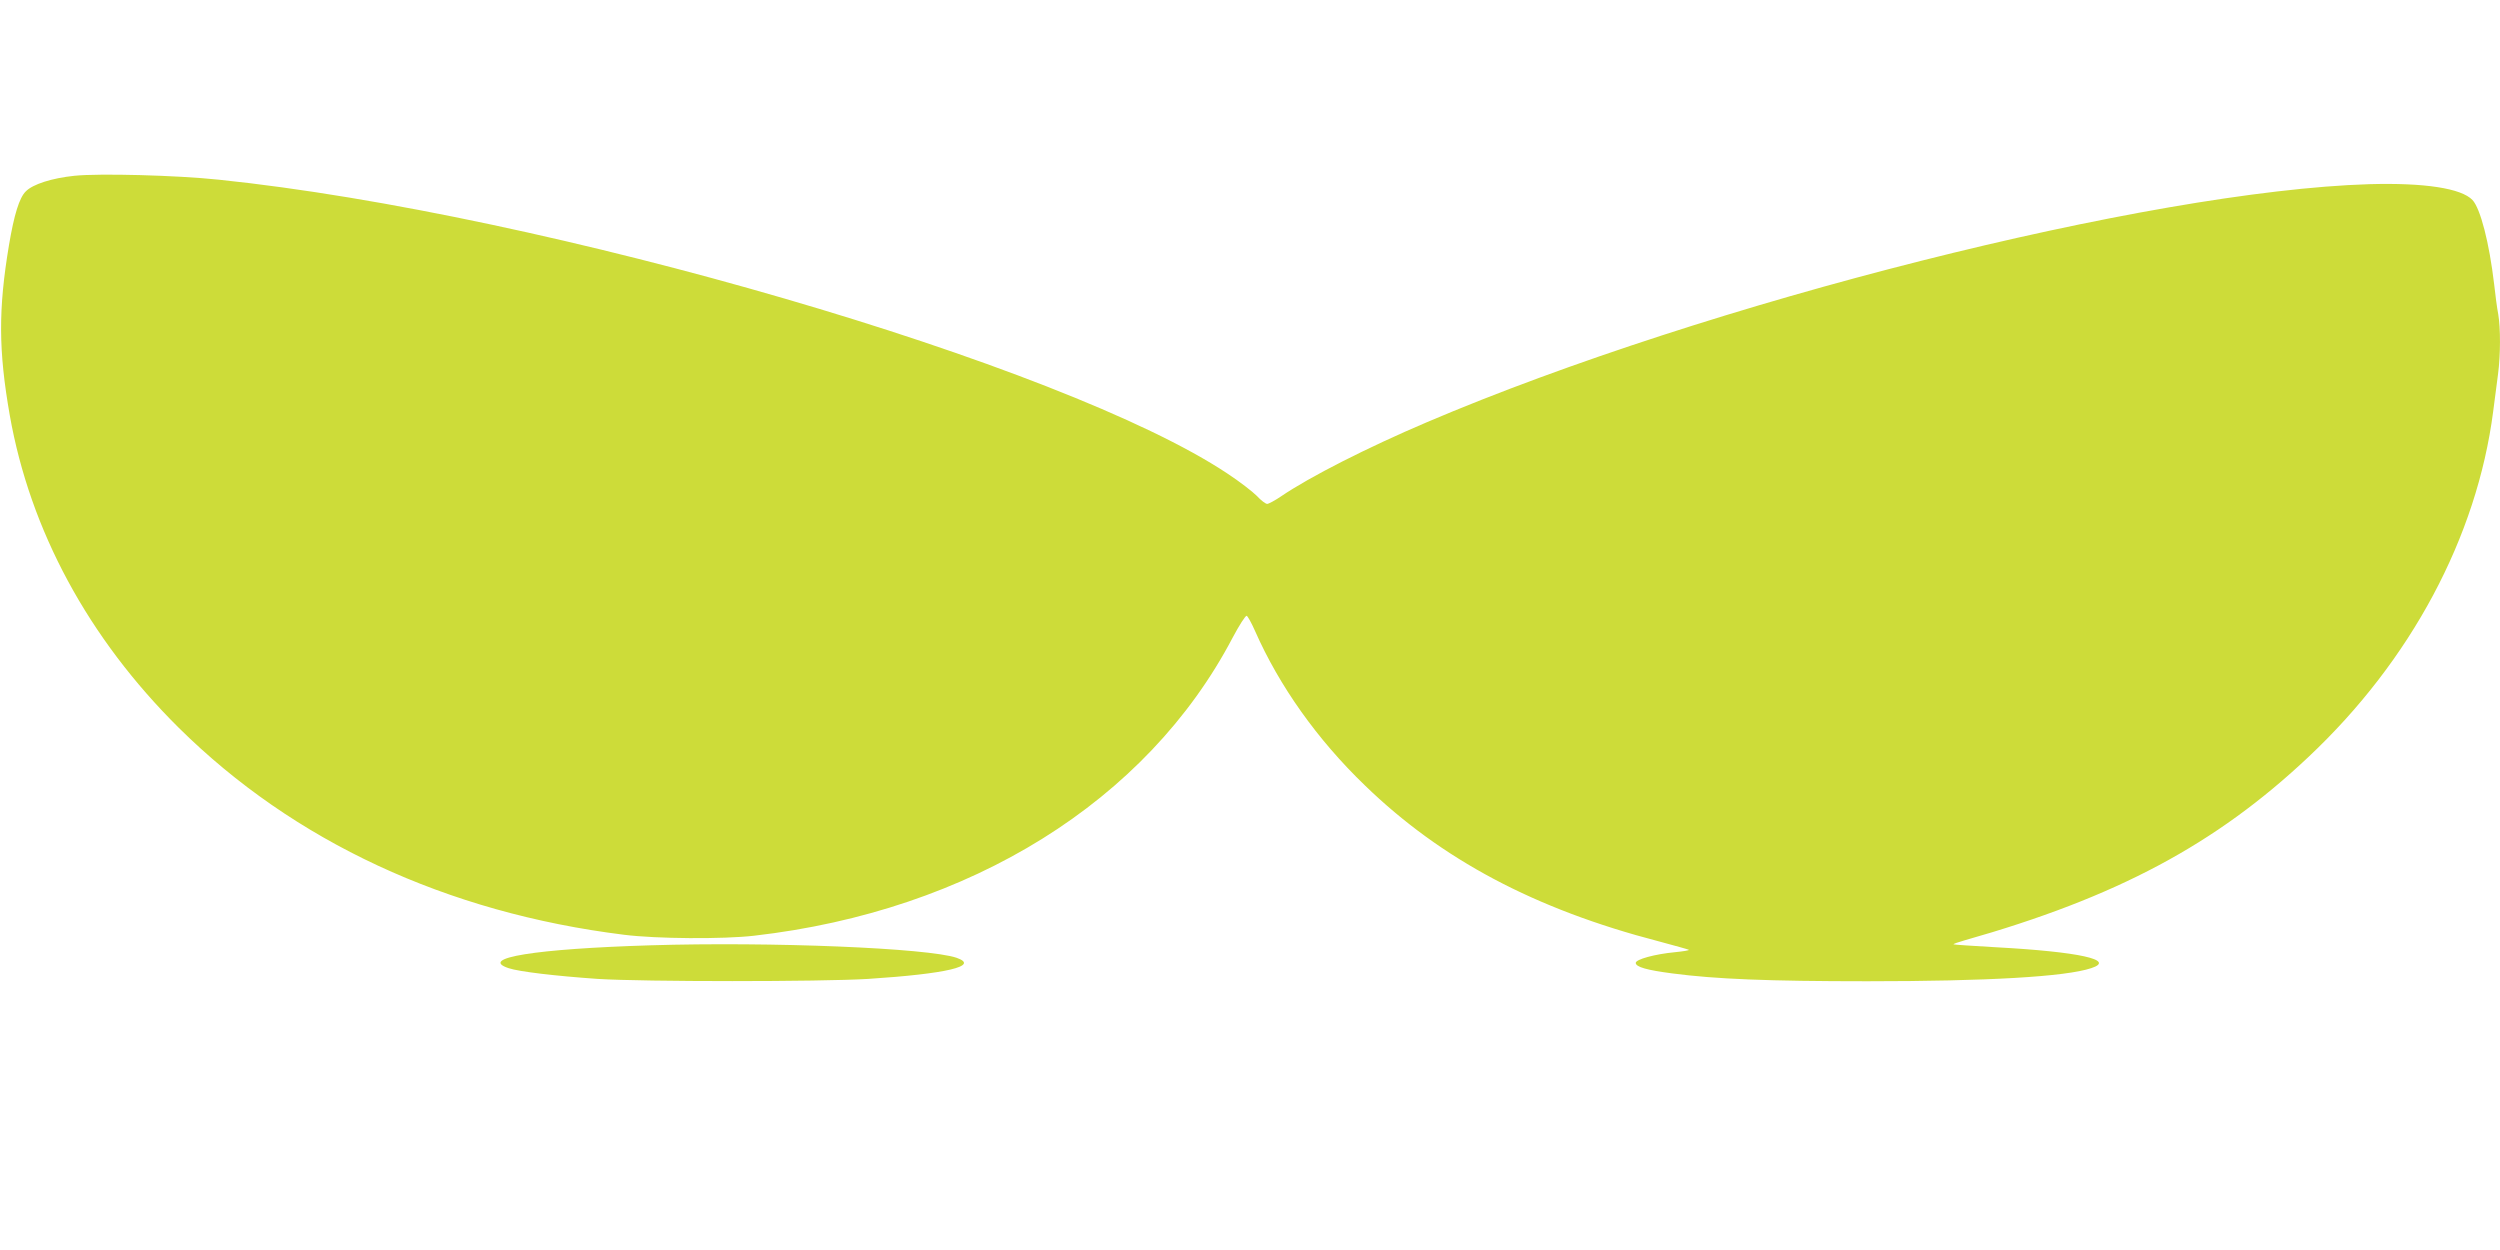 <?xml version="1.0" standalone="no"?>
<!DOCTYPE svg PUBLIC "-//W3C//DTD SVG 20010904//EN"
 "http://www.w3.org/TR/2001/REC-SVG-20010904/DTD/svg10.dtd">
<svg version="1.0" xmlns="http://www.w3.org/2000/svg"
 width="1280pt" height="640pt" viewBox="0 0 1280 640"
 preserveAspectRatio="xMidYMid meet">
<g transform="translate(0,640) scale(0.1,-0.1)"
fill="#cddc39" stroke="none">
<path d="M381 5500 c-115 -12 -213 -43 -249 -80 -33 -32 -60 -120 -86 -275
-55 -329 -54 -540 4 -871 104 -589 402 -1141 865 -1600 588 -582 1371 -947
2280 -1060 167 -21 507 -23 665 -5 1109 127 2012 689 2451 1526 34 64 66 114
72 112 5 -1 25 -37 43 -78 124 -281 318 -555 562 -790 391 -379 870 -634 1506
-799 82 -22 150 -41 153 -43 2 -3 -29 -8 -69 -12 -106 -10 -203 -37 -203 -55
0 -21 57 -37 188 -54 220 -29 493 -40 997 -40 615 0 1015 23 1147 67 129 42
-63 84 -487 107 -118 7 -216 13 -218 15 -2 2 23 11 55 20 778 220 1287 491
1763 940 524 493 862 1126 945 1768 8 61 19 148 25 192 13 100 13 235 1 306
-6 30 -15 99 -21 154 -25 212 -70 387 -111 431 -57 60 -246 89 -529 81 -1125
-35 -3387 -606 -4825 -1219 -305 -130 -597 -278 -747 -380 -31 -21 -63 -38
-70 -38 -8 0 -32 18 -53 41 -22 22 -89 74 -150 114 -837 558 -3494 1332 -5165
1505 -219 23 -612 33 -739 20z"/>
<path d="M3330 1560 c-590 -18 -882 -65 -726 -117 53 -18 240 -40 456 -55 239
-15 1137 -15 1385 0 401 26 573 66 453 108 -146 50 -948 83 -1568 64z"/>
</g>
</svg>
